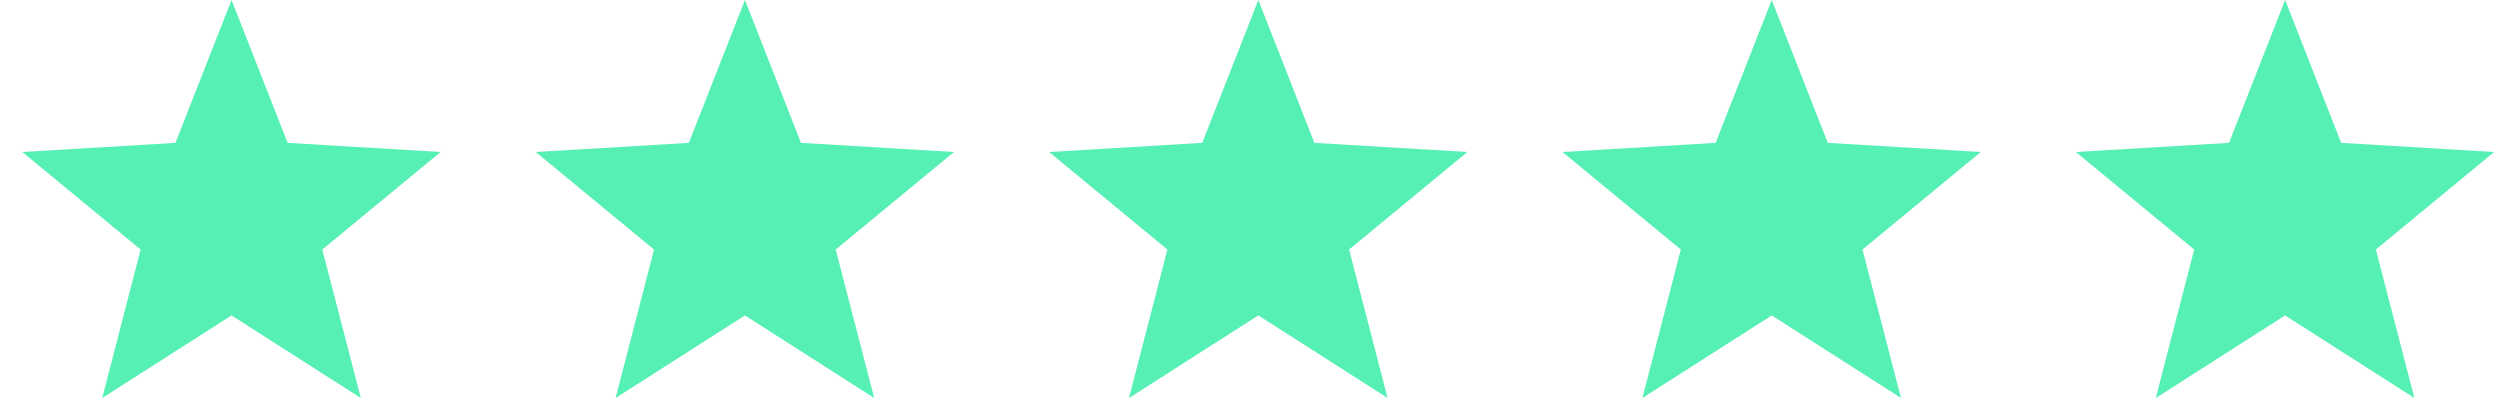 <svg width="112" height="18" viewBox="0 0 112 18" fill="none" xmlns="http://www.w3.org/2000/svg">
<path d="M10.374 0L7.86 6.4L1 6.809L6.3 11.179L4.579 17.831L10.373 14.131L16.165 17.831L14.439 11.179L19.739 6.809L12.885 6.4L10.374 0Z" fill="#56F0B5"/>
<path d="M33.374 0L30.86 6.4L24 6.809L29.3 11.179L27.579 17.831L33.373 14.131L39.165 17.831L37.439 11.179L42.739 6.809L35.885 6.4L33.374 0Z" fill="#56F0B5"/>
<path d="M56.374 0L53.86 6.4L47 6.809L52.3 11.179L50.579 17.831L56.373 14.131L62.165 17.831L60.439 11.179L65.739 6.809L58.885 6.4L56.374 0Z" fill="#56F0B5"/>
<path d="M79.374 0L76.86 6.4L70 6.809L75.3 11.179L73.579 17.831L79.373 14.131L85.165 17.831L83.439 11.179L88.739 6.809L81.885 6.4L79.374 0Z" fill="#56F0B5"/>
<path d="M102.374 0L99.86 6.4L93 6.809L98.3 11.179L96.579 17.831L102.373 14.131L108.165 17.831L106.439 11.179L111.739 6.809L104.885 6.4L102.374 0Z" fill="#56F0B5"/>
</svg>
